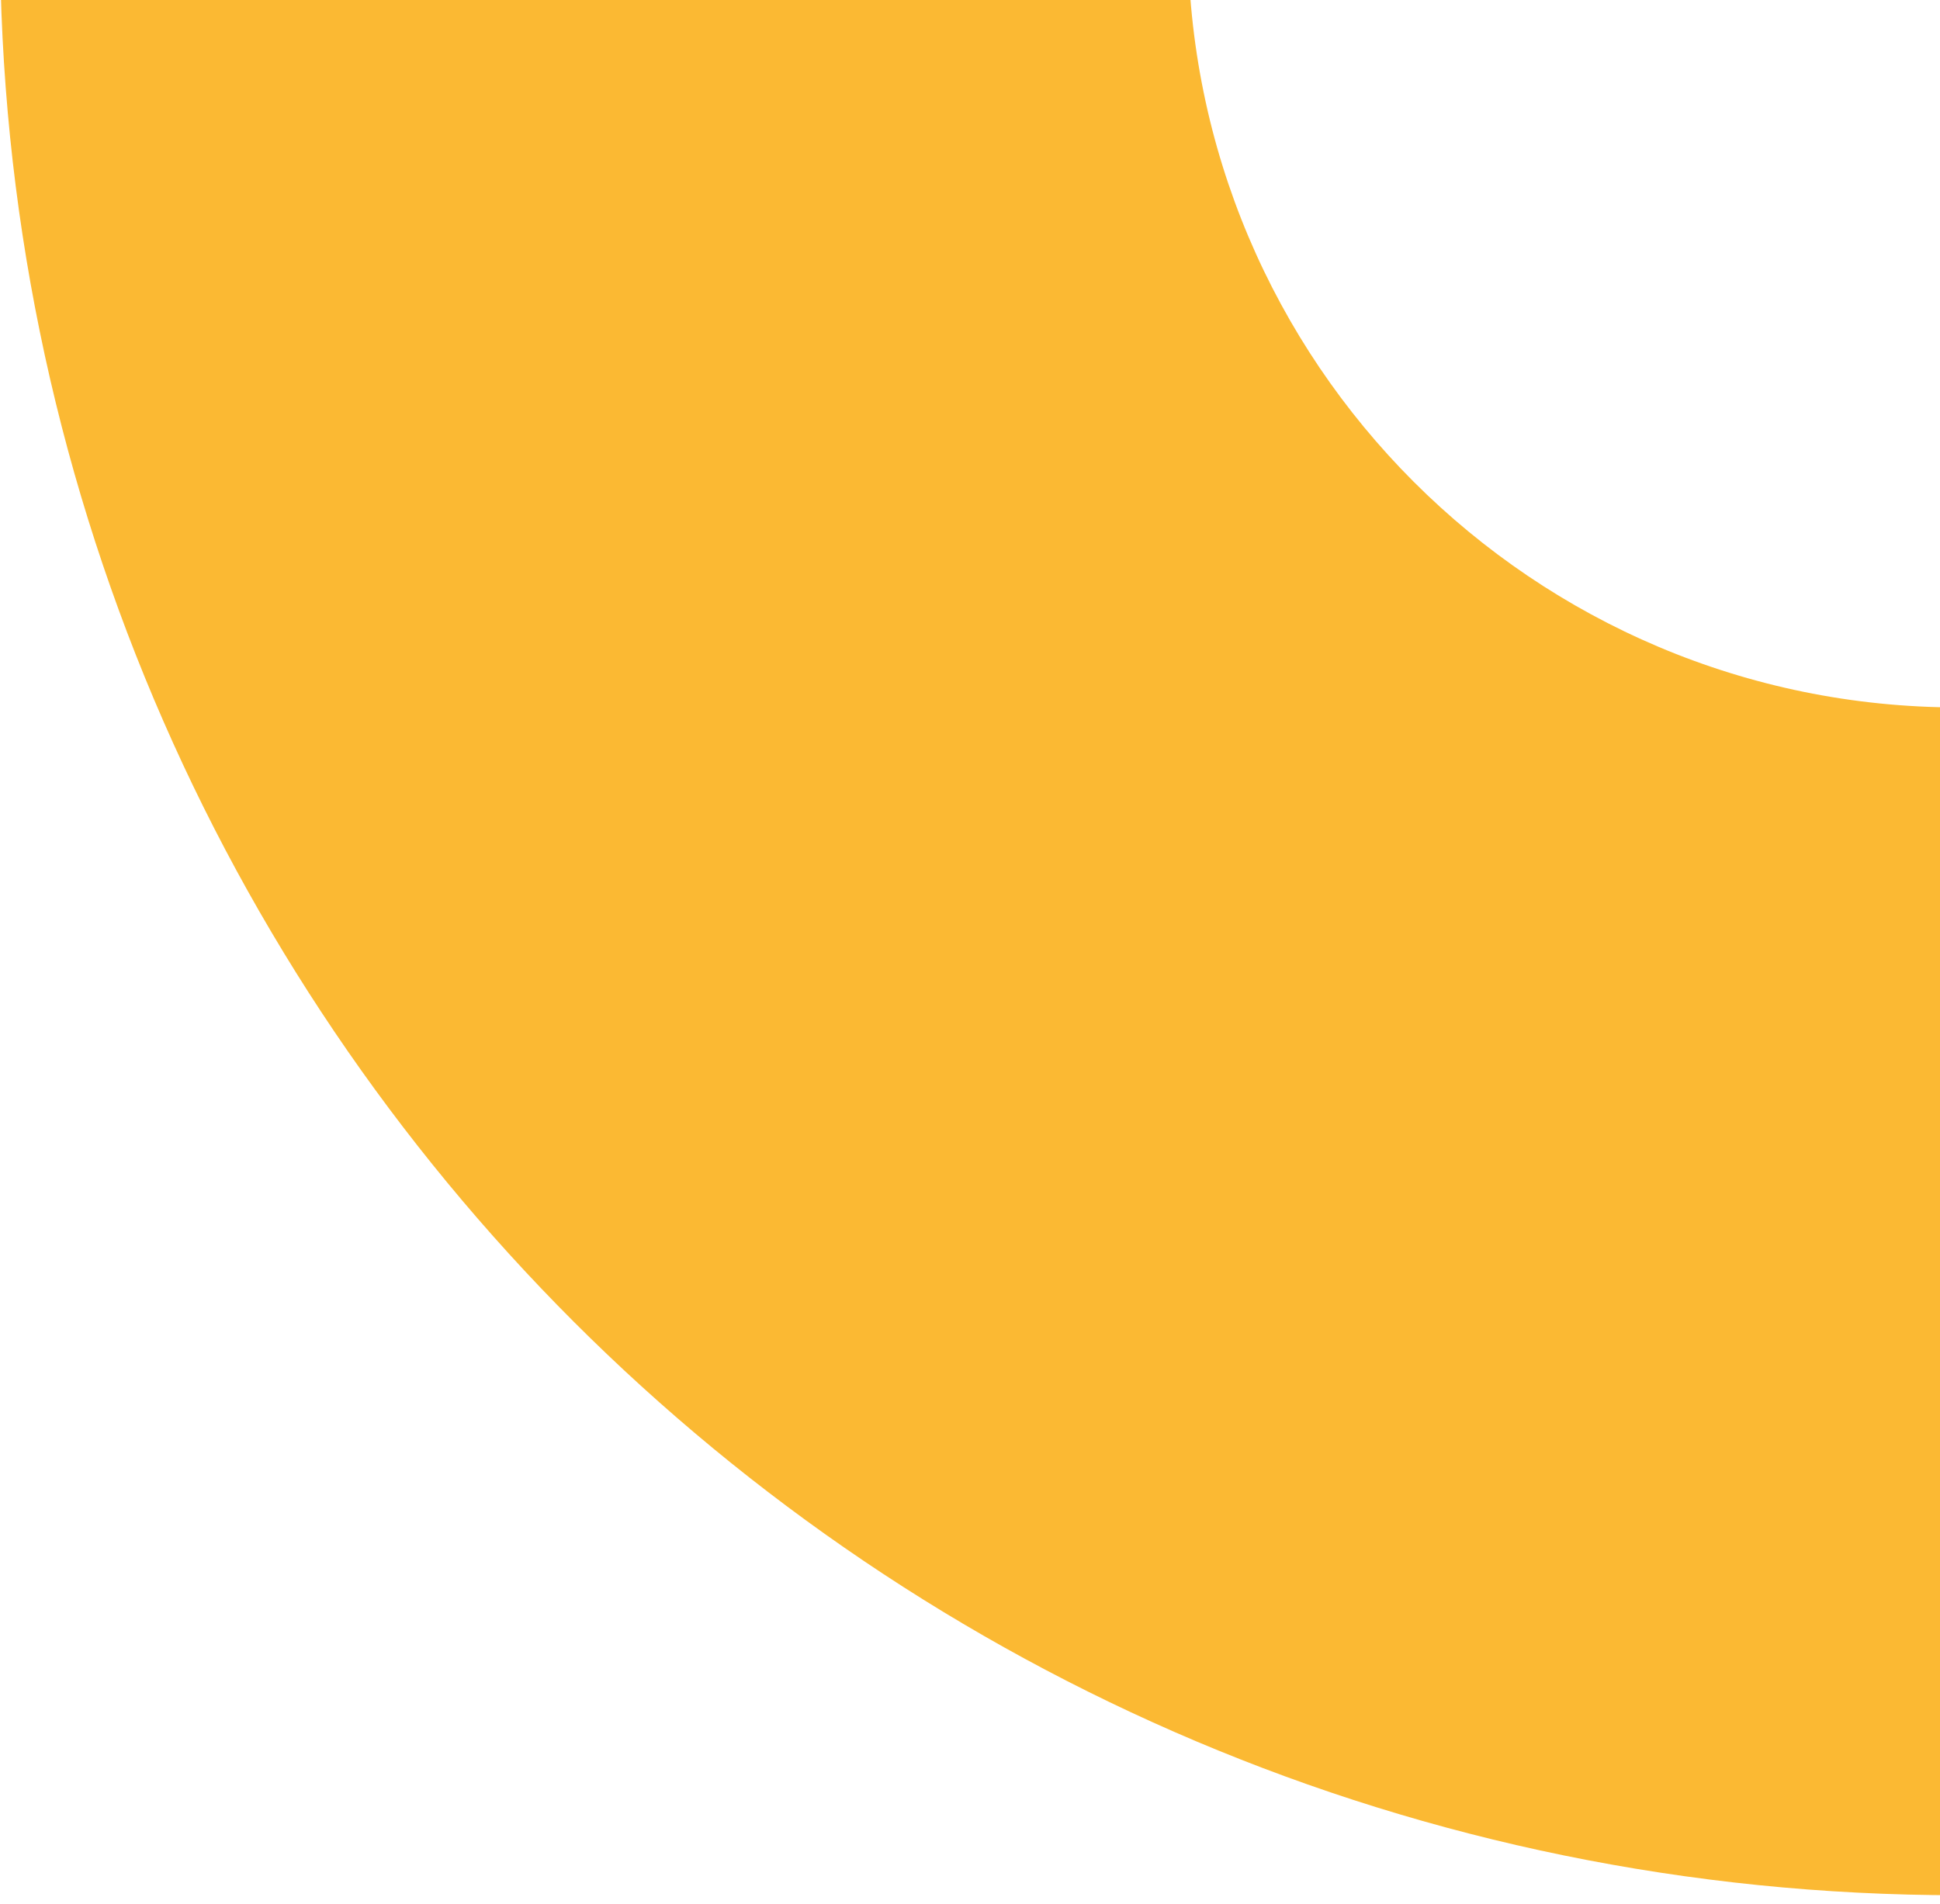 <svg xmlns="http://www.w3.org/2000/svg" width="109" height="107" viewBox="0 0 109 107" fill="none"><path d="M220.092 -3.545C220.092 57.231 170.823 106.501 110.046 106.501C49.269 106.501 0 57.231 0 -3.545H66.746C66.746 20.368 86.132 39.754 110.046 39.754C133.96 39.754 153.346 20.368 153.346 -3.545H220.092Z" fill="#FBB933"></path></svg>